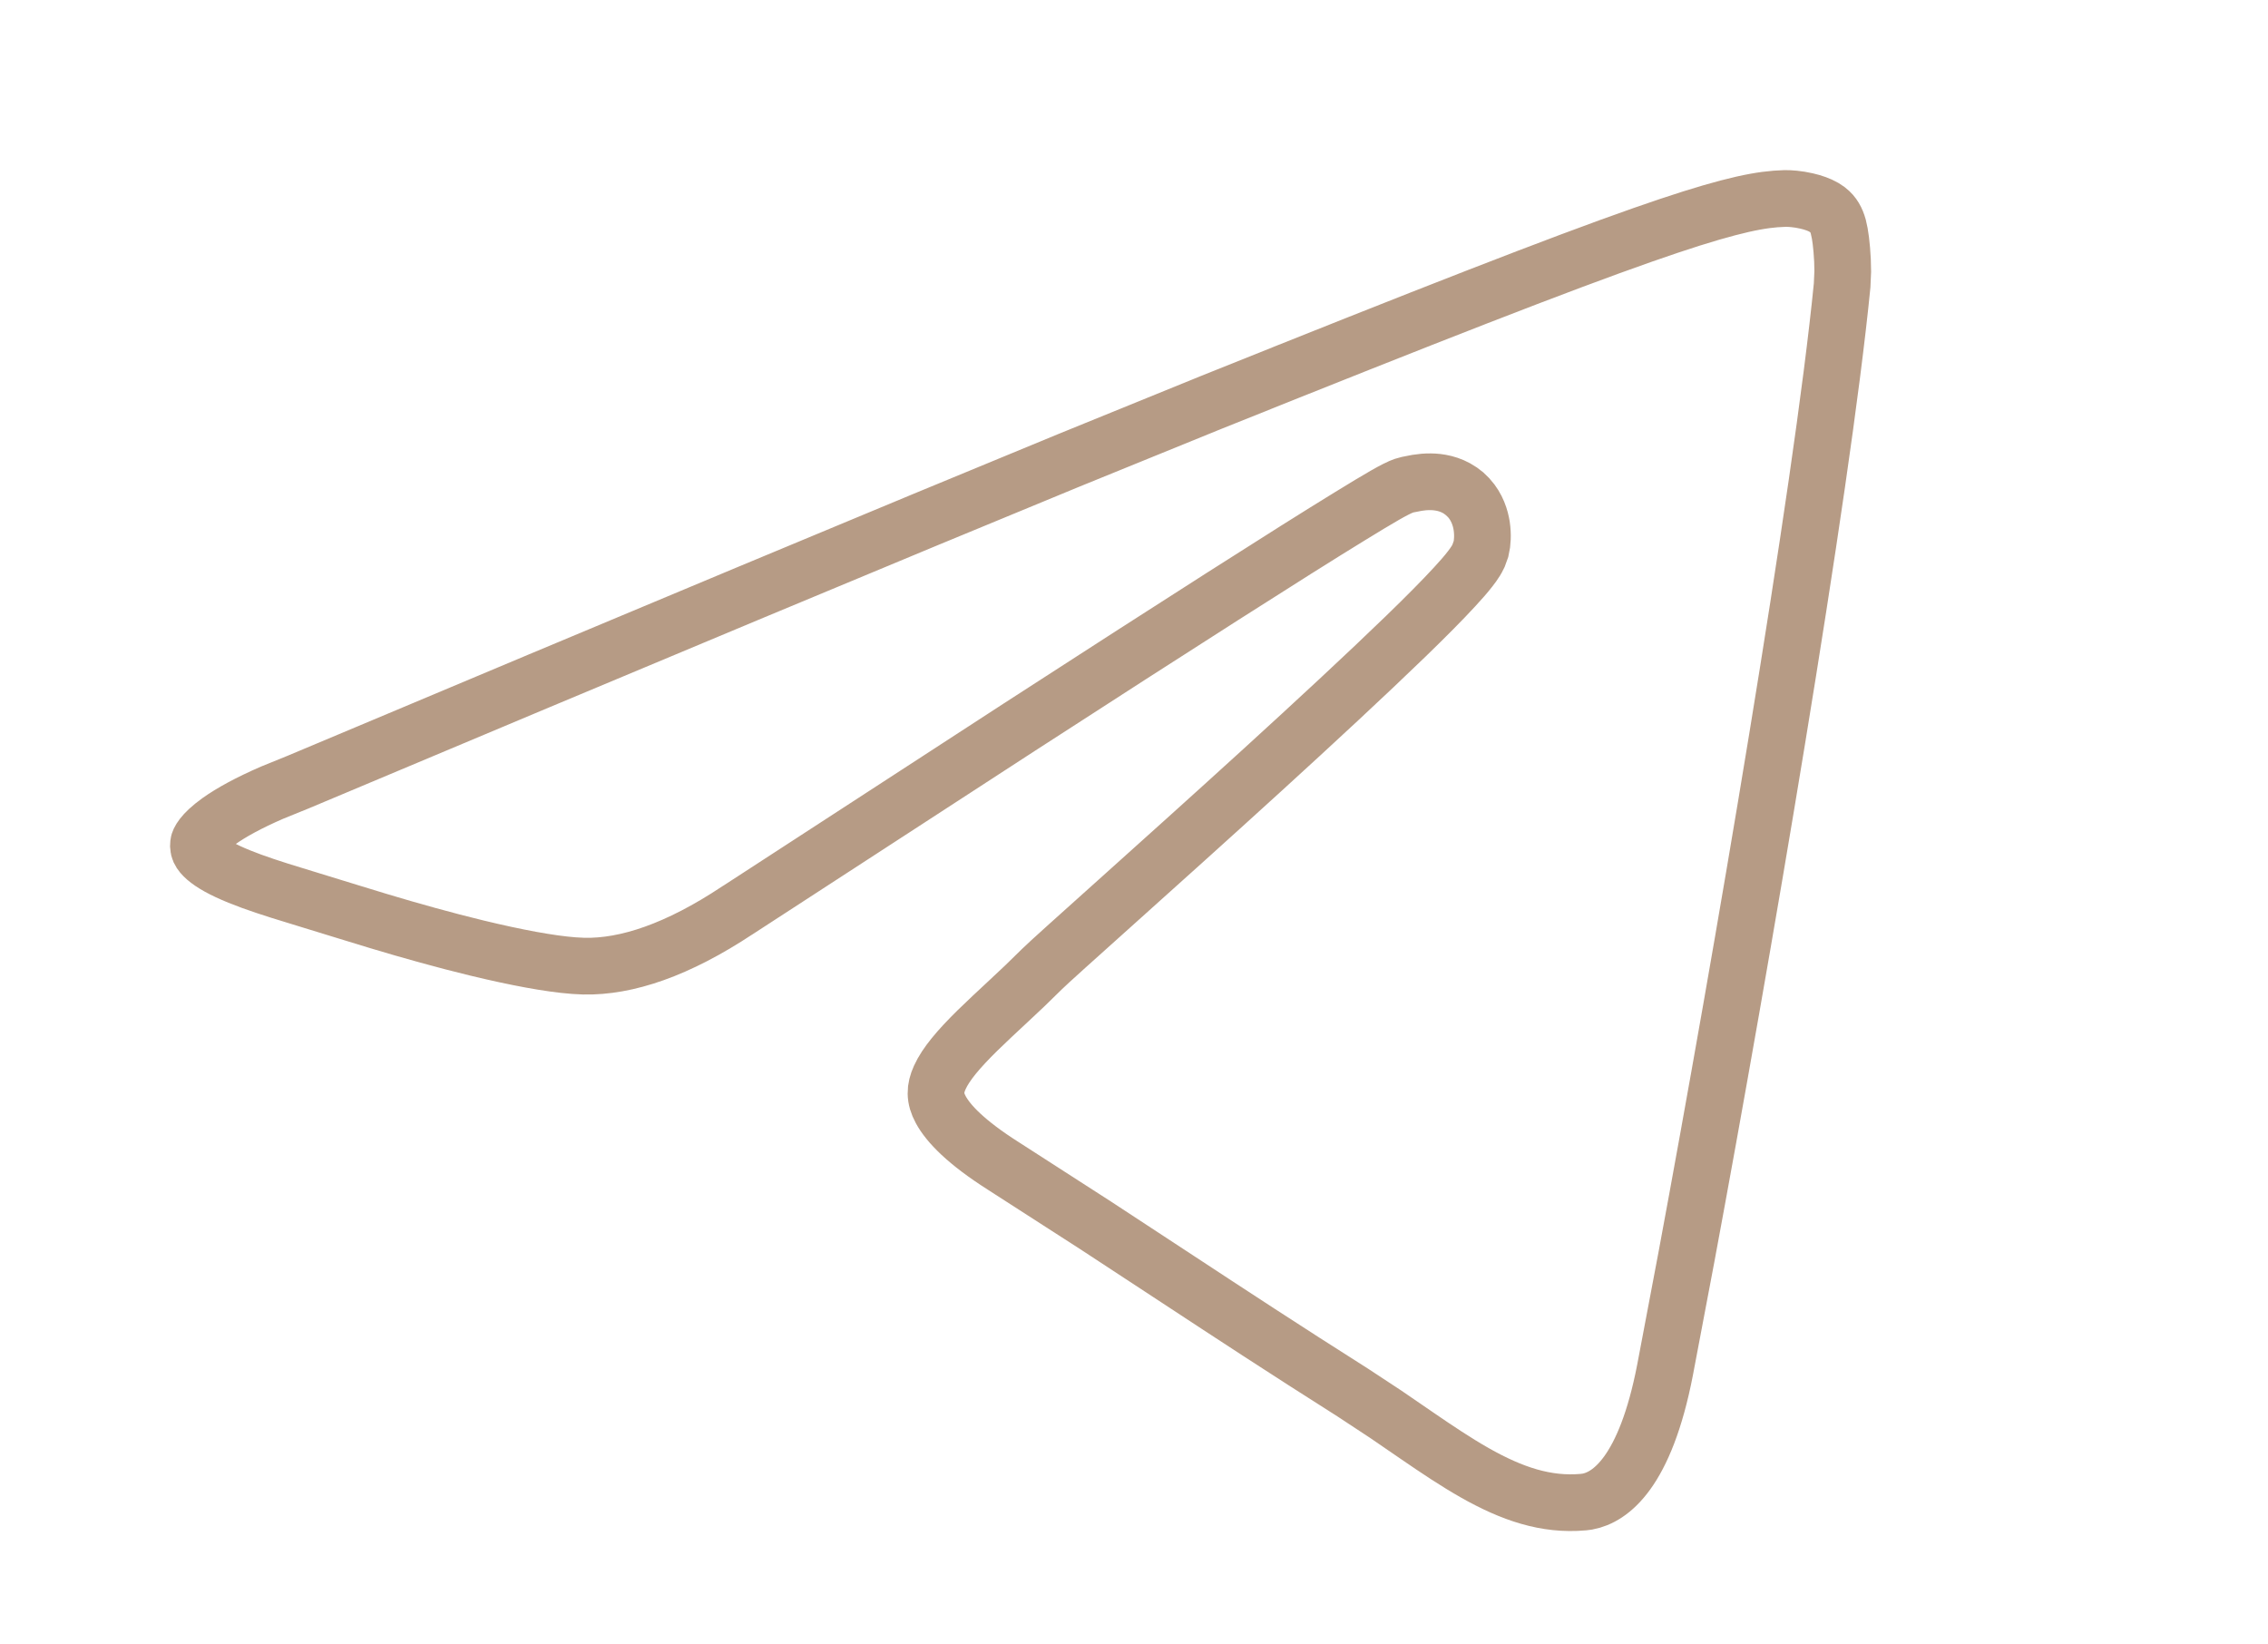 <?xml version="1.0" encoding="UTF-8"?> <svg xmlns="http://www.w3.org/2000/svg" width="40" height="29" viewBox="0 0 40 29" fill="none"><path d="M31.485 3.5C31.562 3.499 31.706 3.508 31.861 3.544C31.981 3.571 32.085 3.609 32.166 3.655L32.239 3.704C32.337 3.781 32.388 3.879 32.421 3.996L32.448 4.12C32.472 4.254 32.5 4.526 32.5 4.784L32.489 5.033C32.128 8.7 30.709 16.976 29.746 22.152L29.366 24.159C29.014 25.977 28.396 26.405 28.001 26.48L27.925 26.49C27.265 26.549 26.664 26.343 26.009 25.972C25.68 25.785 25.346 25.562 24.989 25.317C24.813 25.197 24.631 25.07 24.442 24.942L23.86 24.559C22.649 23.792 21.701 23.17 20.759 22.551C20.288 22.241 19.818 21.932 19.318 21.606L17.696 20.562C17.039 20.145 16.725 19.815 16.592 19.569C16.48 19.363 16.486 19.198 16.575 19.001C16.681 18.767 16.903 18.503 17.241 18.171C17.406 18.009 17.586 17.843 17.78 17.662C17.876 17.573 17.975 17.48 18.075 17.385L18.377 17.09C18.57 16.896 20.413 15.267 22.268 13.576C23.186 12.739 24.099 11.893 24.793 11.221C25.139 10.885 25.436 10.587 25.652 10.352C25.76 10.236 25.854 10.128 25.926 10.035C25.962 9.989 25.998 9.94 26.028 9.891C26.041 9.87 26.058 9.841 26.075 9.805L26.121 9.678C26.146 9.575 26.155 9.427 26.132 9.274C26.111 9.14 26.055 8.944 25.903 8.778L25.832 8.709L25.755 8.65C25.573 8.527 25.377 8.497 25.229 8.496C25.146 8.495 25.066 8.503 24.997 8.514L24.827 8.547C24.738 8.566 24.651 8.612 24.619 8.628C24.565 8.655 24.499 8.691 24.424 8.734C24.273 8.821 24.067 8.944 23.808 9.104C23.288 9.422 22.541 9.893 21.569 10.513C20.597 11.133 19.398 11.904 17.972 12.827L13.01 16.051L13.006 16.053C11.95 16.753 11.052 17.054 10.297 17.038L10.123 17.029C9.692 16.997 9.091 16.883 8.416 16.72C7.846 16.582 7.245 16.414 6.686 16.246L6.143 16.08C5.24 15.797 4.522 15.606 4.018 15.37C3.771 15.255 3.633 15.153 3.562 15.069C3.523 15.022 3.503 14.981 3.5 14.928L3.503 14.869C3.507 14.838 3.553 14.703 3.859 14.483C4.079 14.326 4.388 14.157 4.798 13.979L5.241 13.799L5.249 13.796L5.256 13.793C11.296 11.252 15.825 9.362 18.844 8.121L21.358 7.098C25.196 5.557 27.503 4.656 28.977 4.14C30.275 3.685 30.891 3.542 31.314 3.509L31.485 3.5Z" stroke="#9D7A5C" stroke-opacity="0.75"></path></svg> 